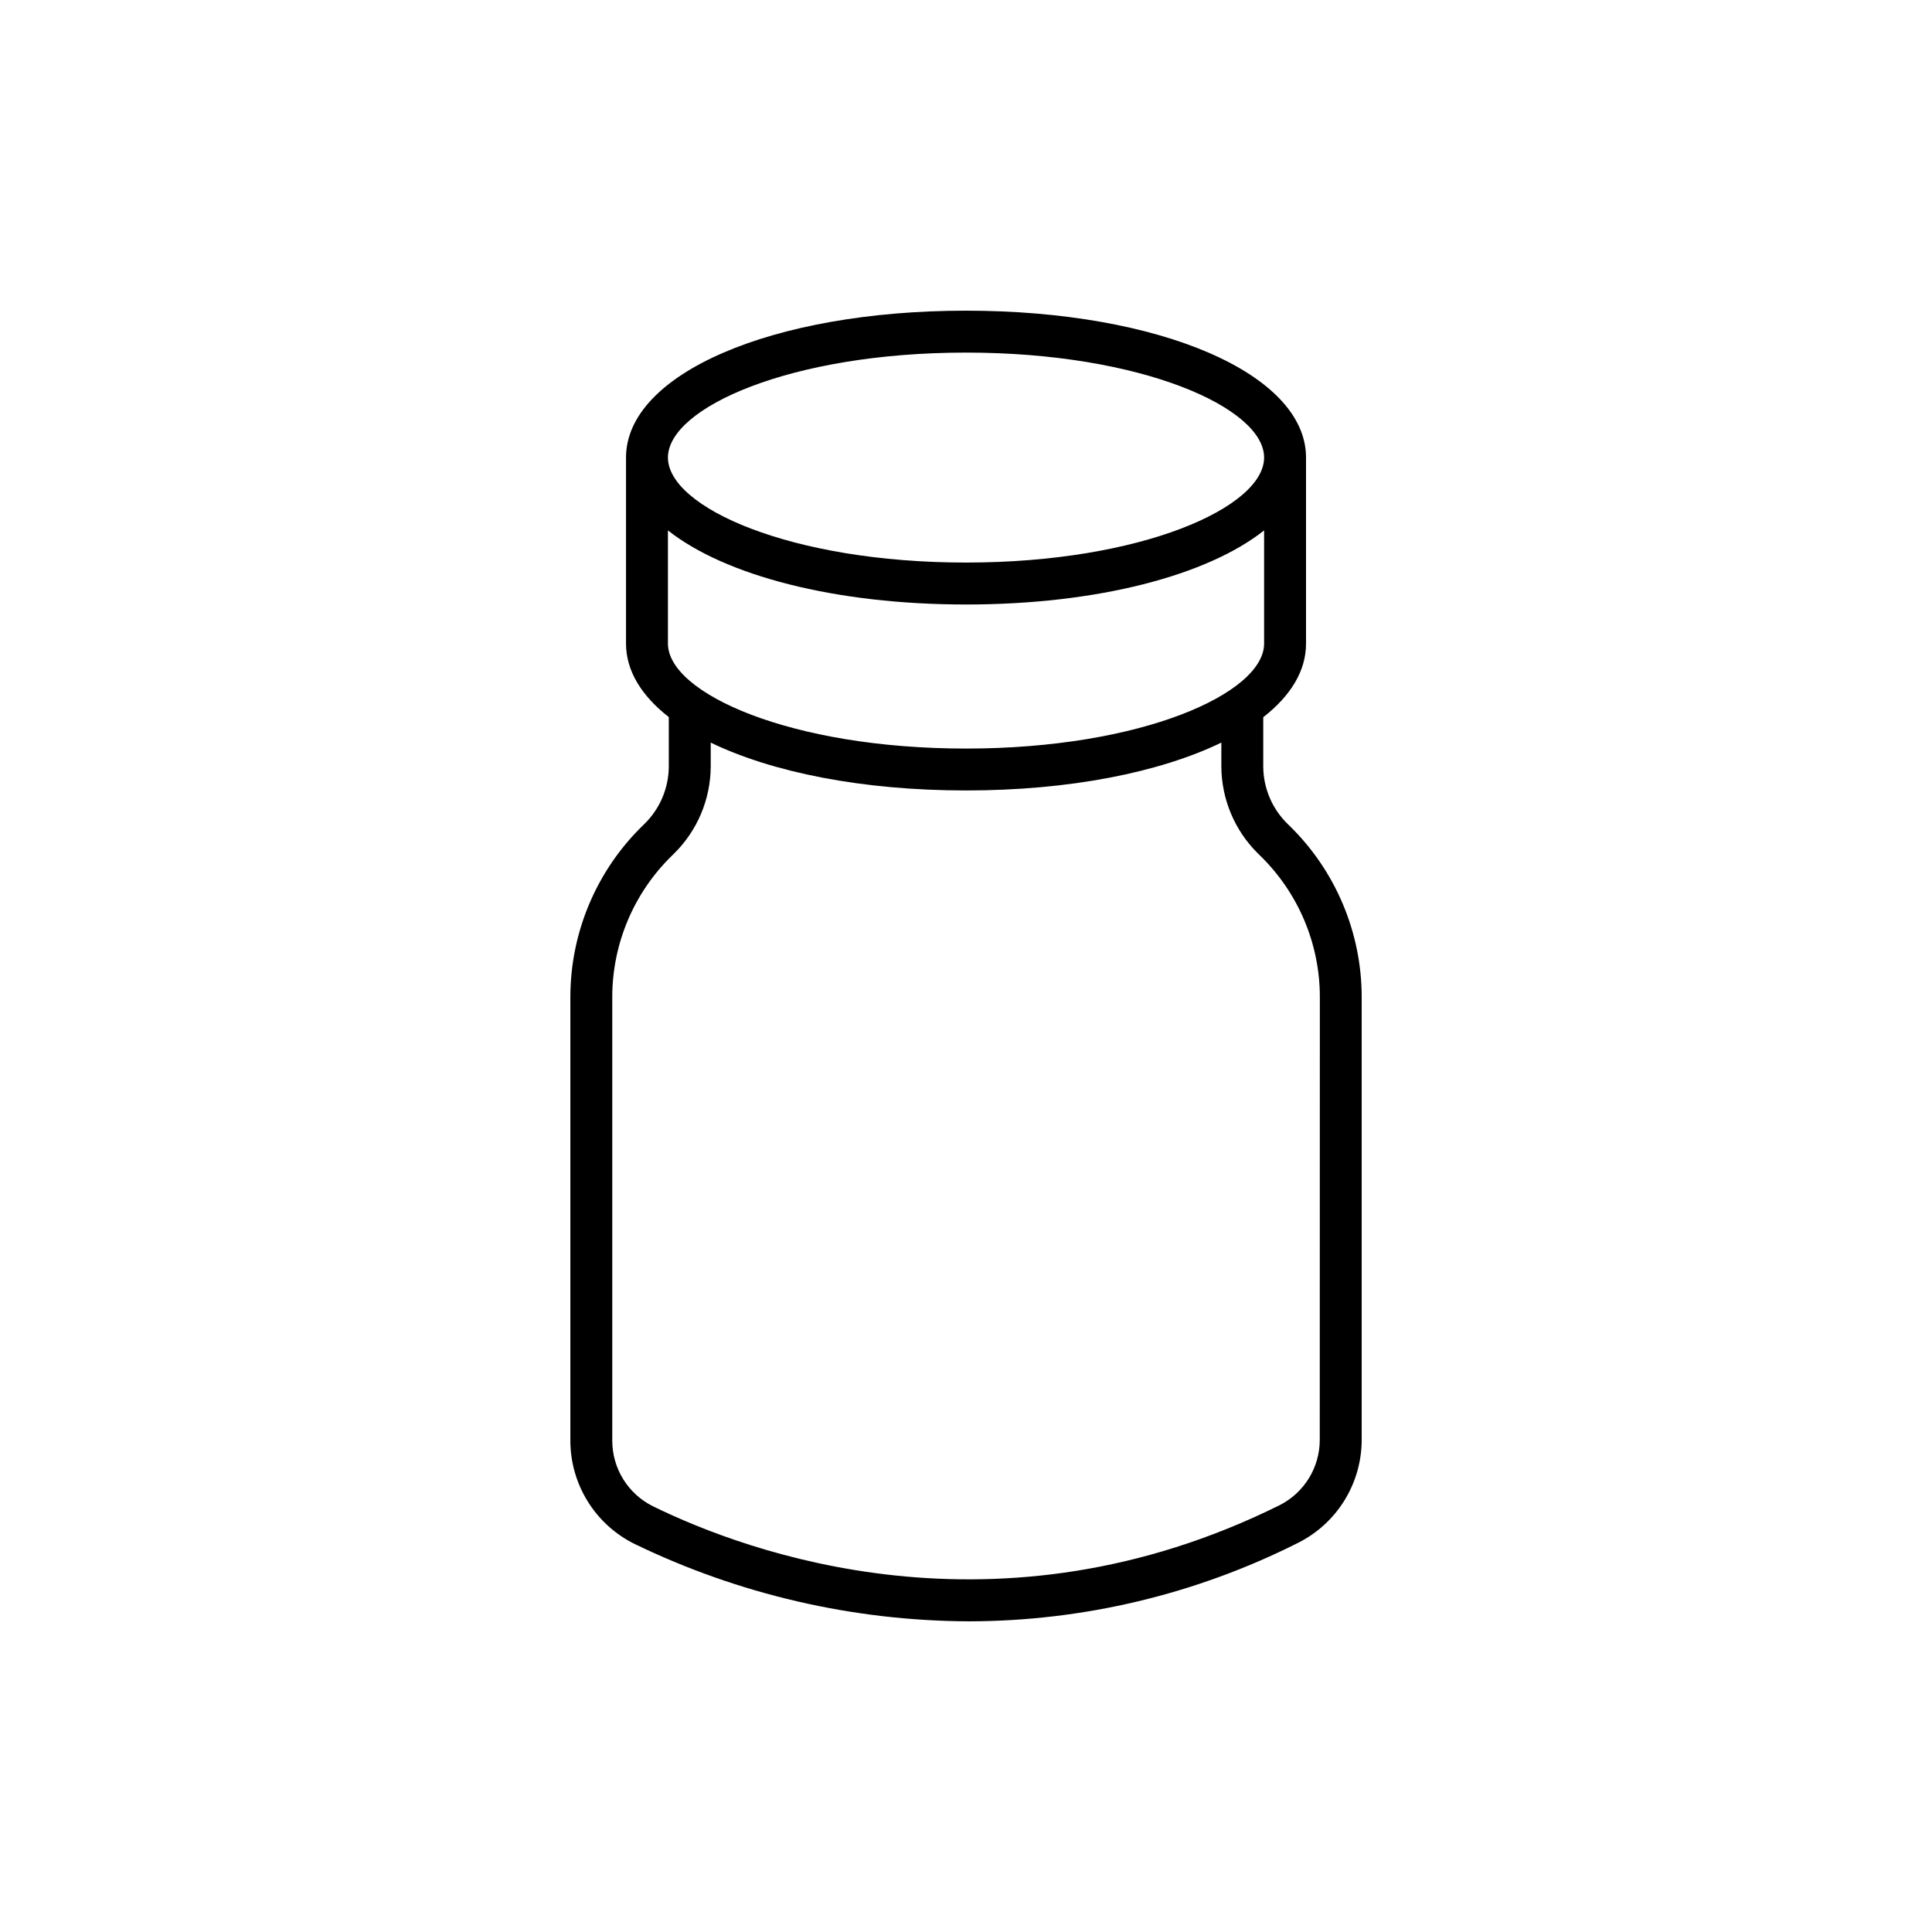 <?xml version="1.0" encoding="UTF-8"?>
<!-- Uploaded to: ICON Repo, www.iconrepo.com, Generator: ICON Repo Mixer Tools -->
<svg fill="#000000" width="800px" height="800px" version="1.1" viewBox="144 144 512 512" xmlns="http://www.w3.org/2000/svg">
 <path d="m485.79 362.89-0.59-0.57c-4.098-4.016-6.414-9.504-6.426-15.242v-13.008c7.262-5.668 11.336-12.281 11.336-19.484v-49.328c0-22.188-38.738-38.926-90.105-38.926-51.363 0-90.105 16.727-90.105 38.926v49.289c0 7.203 4.074 13.824 11.336 19.484v13.047c-0.016 5.742-2.336 11.238-6.438 15.254l-0.57 0.551c-12.172 11.918-19.047 28.227-19.078 45.262v117.66c0.008 5.676 1.598 11.238 4.59 16.062 2.992 4.828 7.269 8.723 12.352 11.254 27.652 13.406 57.961 20.43 88.691 20.543 30.32-0.039 60.215-7.176 87.289-20.832 5.043-2.547 9.285-6.441 12.246-11.254 2.965-4.812 4.535-10.352 4.543-16v-117.44c-0.035-17.027-6.906-33.332-19.07-45.246zm-85.785-125.45c46.555 0 78.996 14.66 78.996 27.816s-32.473 27.828-78.996 27.828-78.996-14.66-78.996-27.828c0-13.164 32.441-27.816 78.996-27.816zm-78.996 47.125c15.055 11.906 44.113 19.633 78.996 19.633s63.961-7.723 78.996-19.633v29.984c0 13.164-32.473 27.828-78.996 27.828s-78.996-14.66-78.996-27.828zm172.74 241.01c0 3.582-0.988 7.098-2.863 10.152-1.875 3.059-4.559 5.531-7.754 7.156-74.785 37.105-141.1 12.547-166.15 0.266h-0.004c-3.219-1.613-5.93-4.09-7.824-7.152-1.895-3.066-2.898-6.594-2.898-10.195v-117.67c0.031-14.043 5.703-27.484 15.742-37.305l0.57-0.562v0.004c6.234-6.113 9.758-14.465 9.781-23.195v-6.277c16.254 7.871 40.137 12.684 67.66 12.684 27.523 0 51.406-4.812 67.66-12.684v6.277c0.027 8.73 3.547 17.082 9.781 23.195l0.582 0.57c10.039 9.816 15.711 23.254 15.742 37.293z"/>
</svg>